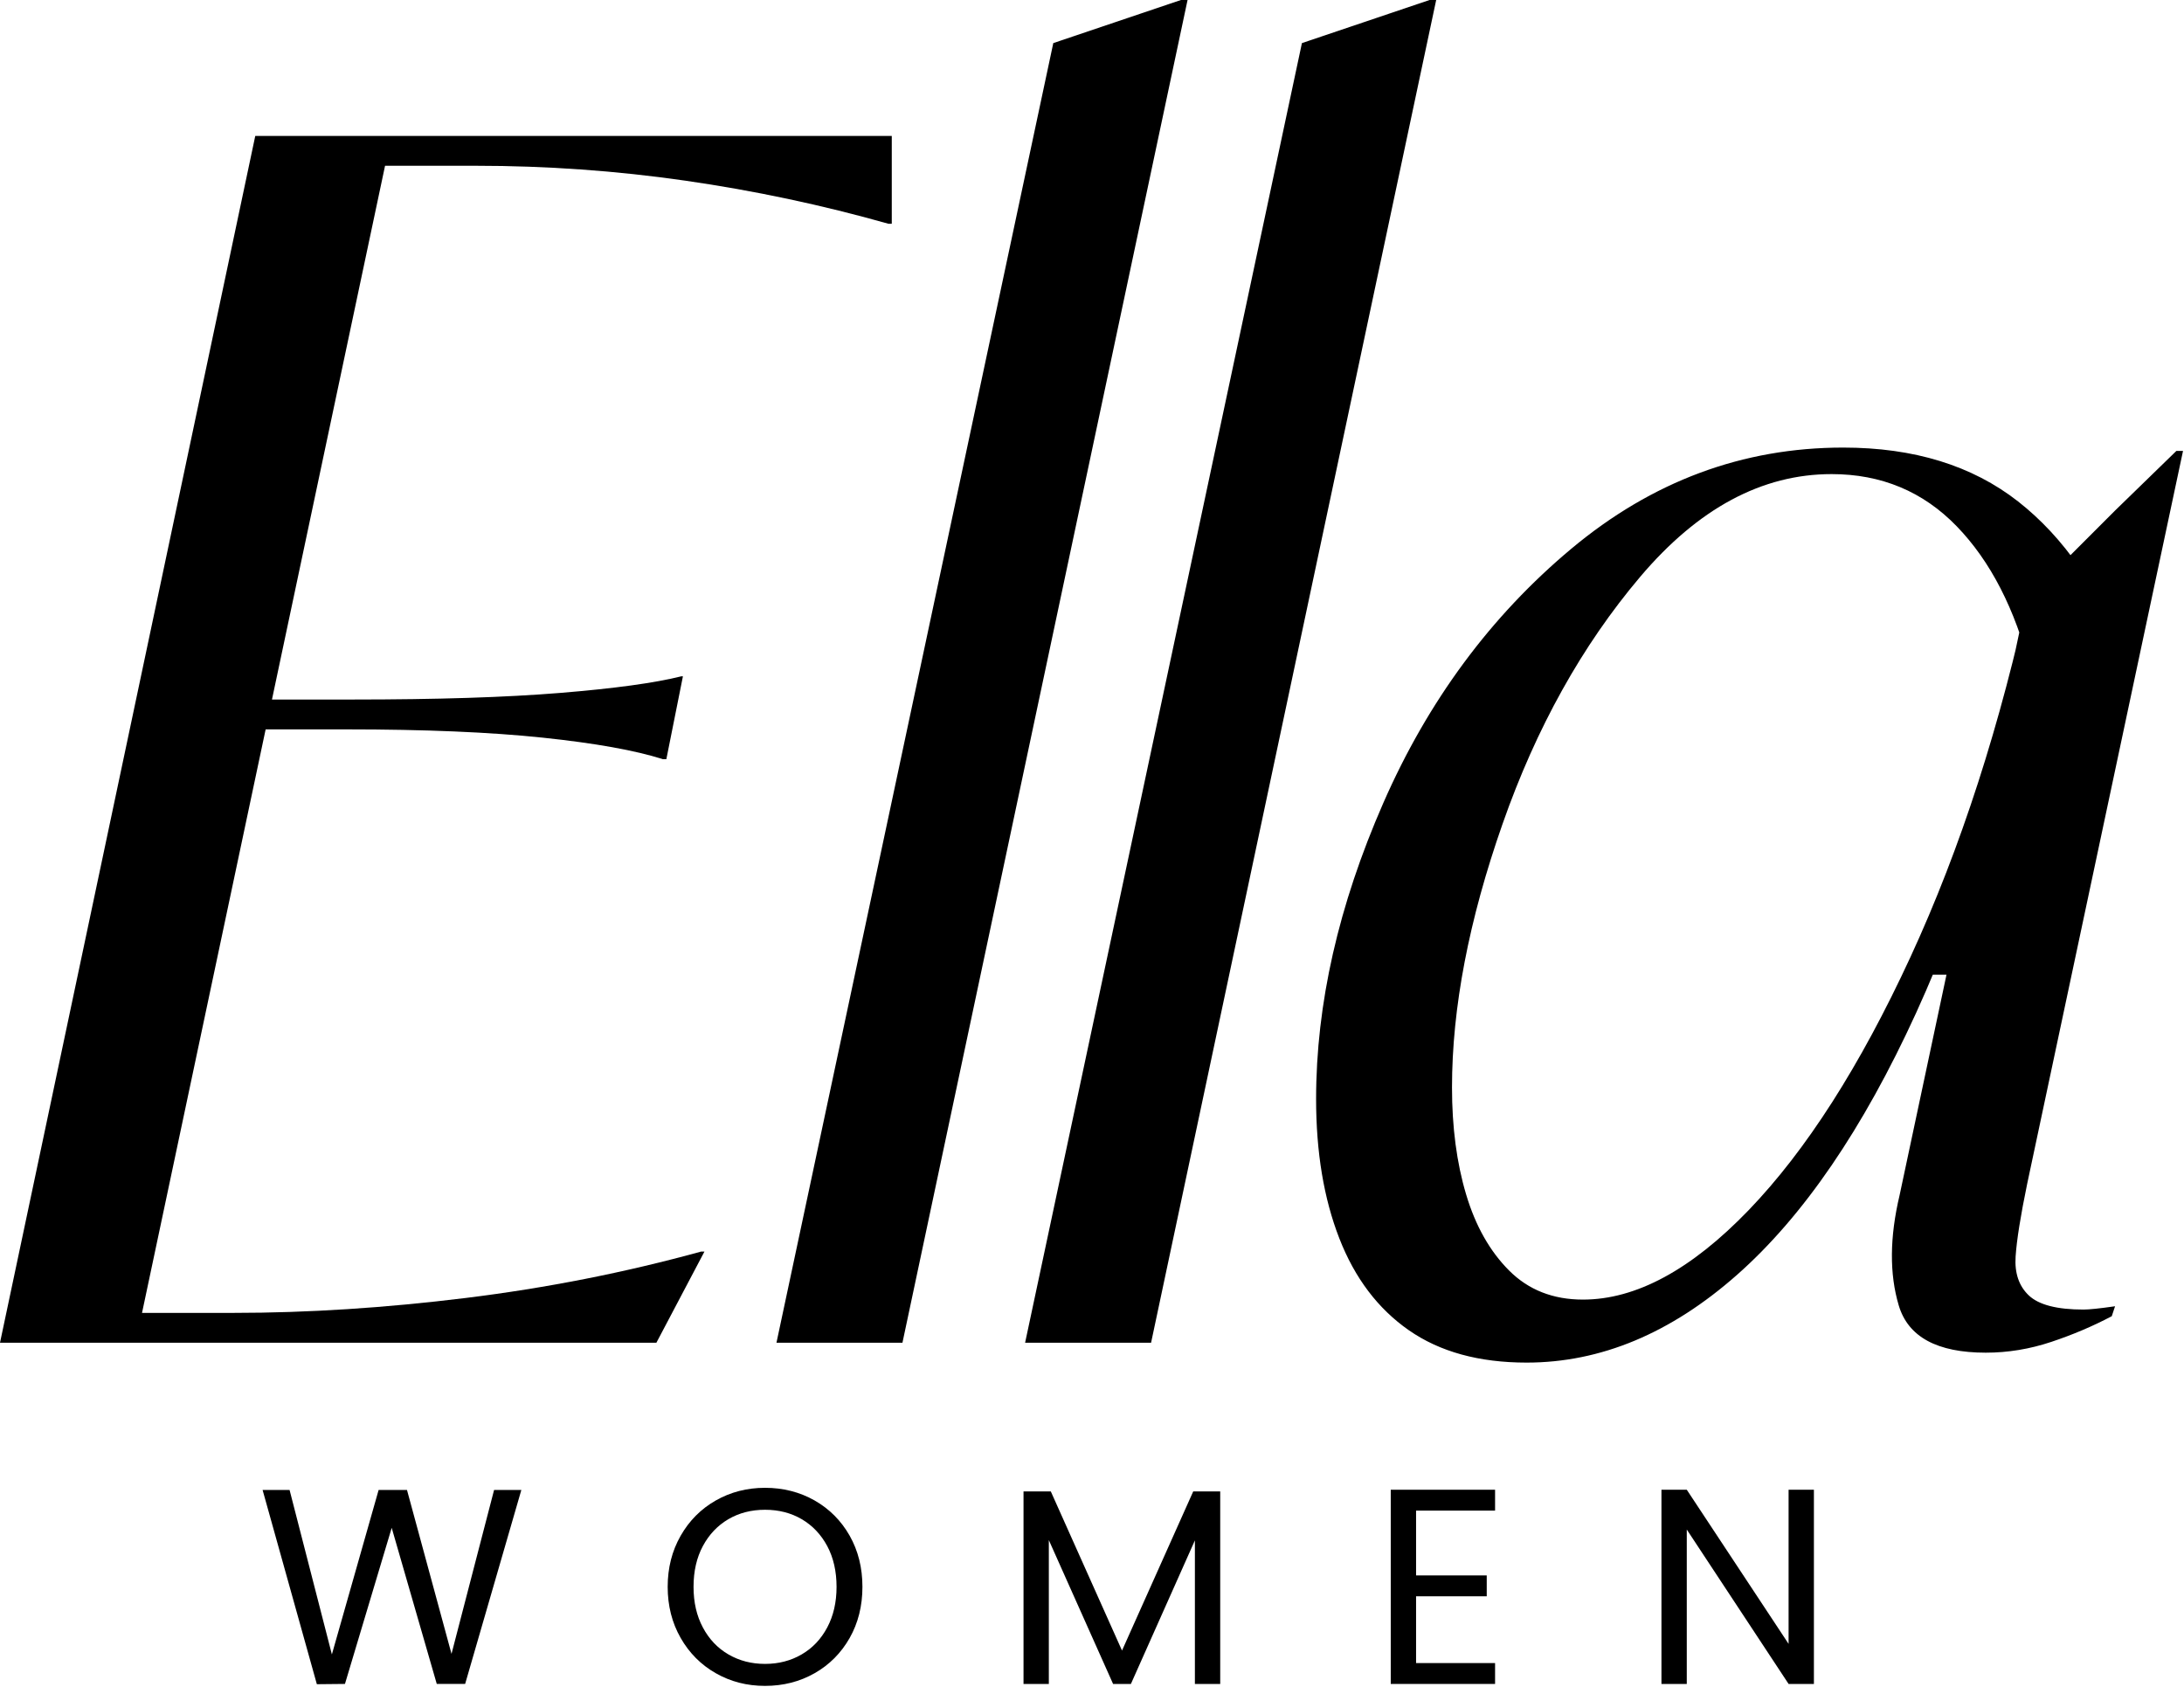 <svg width="1801" height="1391" viewBox="0 0 1801 1391" fill="none" xmlns="http://www.w3.org/2000/svg">
<g clip-path="url(#clip0_790_61)">
<path d="M210.5 112.09H735.39V184.53H732.67C677.99 169.05 622.16 157.19 565.22 148.99C508.25 140.78 450.61 136.69 392.3 136.69H297.98L319.84 125.76L114.8 1093.53L95.67 1082.6H192.71C253.75 1082.6 317.56 1078.5 384.08 1070.3C450.6 1062.1 515.31 1049.35 578.18 1032.03H580.92L541.28 1107.21H0L210.5 112.09ZM447.66 608.28C404.37 603.73 350.38 601.44 285.69 601.44H176.32L181.79 576.83H291.14C360.39 576.83 417.34 575.02 462 571.37C506.64 567.73 539.91 563.17 561.79 557.7H563.16L549.49 626.05H546.74C523.95 618.77 490.92 612.84 447.65 608.28" fill="black"/>
<path d="M868.581 35.54L973.831 0H979.301L744.191 1107.21H640.301L868.581 35.54Z" fill="black"/>
<path d="M1073.61 35.54L1178.86 0H1184.33L949.22 1107.21H845.34L1073.61 35.54Z" fill="black"/>
<path d="M1161.84 1096.95C1136.32 1079.19 1117.18 1053.89 1104.43 1021.09C1091.65 988.28 1085.3 950.01 1085.3 906.28C1085.3 827.92 1103.74 746.59 1140.66 662.28C1177.56 578 1229.27 508.06 1295.79 452.46C1362.31 396.88 1437.04 369.07 1519.97 369.07C1578.29 369.07 1626.35 383.89 1664.18 413.49C1701.98 443.12 1731.37 485.73 1752.34 541.3L1674.43 552.23C1661.66 502.12 1641.39 462.69 1613.6 434C1585.8 405.28 1551.41 390.94 1510.4 390.94C1452.98 390.94 1400.36 419.19 1352.52 475.68C1304.68 532.2 1266.85 600.07 1239.07 679.35C1211.26 758.63 1197.37 831.08 1197.37 896.69C1197.37 929.5 1201.23 958.88 1208.99 984.85C1216.73 1010.82 1228.57 1031.79 1244.53 1047.74C1260.47 1063.69 1280.76 1071.64 1305.36 1071.64C1349.1 1071.64 1394.65 1047.04 1442.05 997.84C1489.43 948.62 1533.85 879.15 1575.33 789.38C1616.79 699.63 1649.82 597.32 1674.42 482.51L1688.09 485.25C1659.84 622.85 1623.85 739.49 1580.12 835.18C1536.37 930.87 1487.17 1002.86 1432.49 1051.16C1377.82 1099.46 1319.93 1123.59 1258.89 1123.59C1219.7 1123.59 1187.35 1114.71 1161.84 1096.94M1565.77 1076.44C1558.02 1050.47 1558.26 1020.2 1566.47 985.55L1671.72 490.72C1676.26 487.09 1679.92 483.44 1682.65 479.79L1686.74 477.05L1693.58 471.59L1744.15 421L1794.74 371.8H1800.2L1671.72 975.98C1666.25 1002.42 1663.05 1022.46 1662.14 1036.12C1661.23 1049.79 1664.88 1060.51 1673.07 1068.24C1681.28 1075.99 1696.31 1079.86 1718.18 1079.86C1722.74 1079.86 1731.38 1078.97 1744.15 1077.14L1741.43 1085.34C1725.93 1093.54 1709.31 1100.6 1691.53 1106.53C1673.77 1112.45 1655.76 1115.41 1637.54 1115.41C1597.43 1115.41 1573.51 1102.43 1565.77 1076.45M1615.66 720.36H1677.17L1659.4 803.75H1584.22L1615.66 720.36Z" fill="black"/>
<path d="M429.911 1228.65L383.571 1388.56H360.171L323.011 1259.85L284.461 1388.56L261.291 1388.79L216.551 1228.64H238.801L273.681 1364.23L312.221 1228.64H335.621L372.331 1363.77L407.431 1228.64H429.911V1228.65Z" fill="black"/>
<path d="M590.29 1379.74C578.04 1372.78 568.37 1363.06 561.27 1350.6C554.16 1338.14 550.59 1324.11 550.59 1308.5C550.59 1292.89 554.15 1278.88 561.27 1266.41C568.37 1253.94 578.05 1244.23 590.29 1237.27C602.52 1230.31 616.06 1226.84 630.89 1226.84C645.72 1226.84 659.49 1230.31 671.73 1237.27C683.96 1244.24 693.59 1253.9 700.64 1266.29C707.66 1278.68 711.19 1292.75 711.19 1308.5C711.19 1324.25 707.66 1338.33 700.64 1350.71C693.59 1363.1 683.96 1372.79 671.73 1379.74C659.48 1386.7 645.88 1390.17 630.89 1390.17C615.9 1390.17 602.53 1386.7 590.29 1379.74ZM661.05 1364.24C670 1359.05 677.04 1351.63 682.17 1341.99C687.29 1332.36 689.85 1321.2 689.85 1308.49C689.85 1295.78 687.29 1284.44 682.17 1274.88C677.04 1265.33 670.04 1257.95 661.17 1252.74C652.3 1247.54 642.2 1244.95 630.88 1244.95C619.56 1244.95 609.47 1247.54 600.6 1252.74C591.73 1257.95 584.73 1265.33 579.6 1274.88C574.48 1284.44 571.92 1295.64 571.92 1308.49C571.92 1321.34 574.48 1332.36 579.6 1341.99C584.72 1351.63 591.77 1359.06 600.71 1364.24C609.66 1369.45 619.71 1372.04 630.88 1372.04C642.05 1372.04 652.11 1369.45 661.05 1364.24Z" fill="black"/>
<path d="M1006.23 1229.8V1388.57H985.351V1270.19L932.581 1388.57H917.891L864.901 1269.96V1388.57H844.031V1229.8H866.521L925.251 1361.04L983.981 1229.8H1006.24H1006.23Z" fill="black"/>
<path d="M1167.74 1245.64V1299.09H1226.01V1316.3H1167.74V1371.36H1232.89V1388.57H1146.86V1228.43H1232.89V1245.64H1167.74Z" fill="black"/>
<path d="M1495.81 1388.57H1474.93L1390.97 1261.24V1388.57H1370.09V1228.43H1390.97L1474.93 1355.53V1228.43H1495.81V1388.57Z" fill="black"/>
</g>
<defs>
<clipPath id="clip0_790_61">
<rect width="1800.2" height="1390.17" fill="white"/>
</clipPath>
</defs>
</svg>
